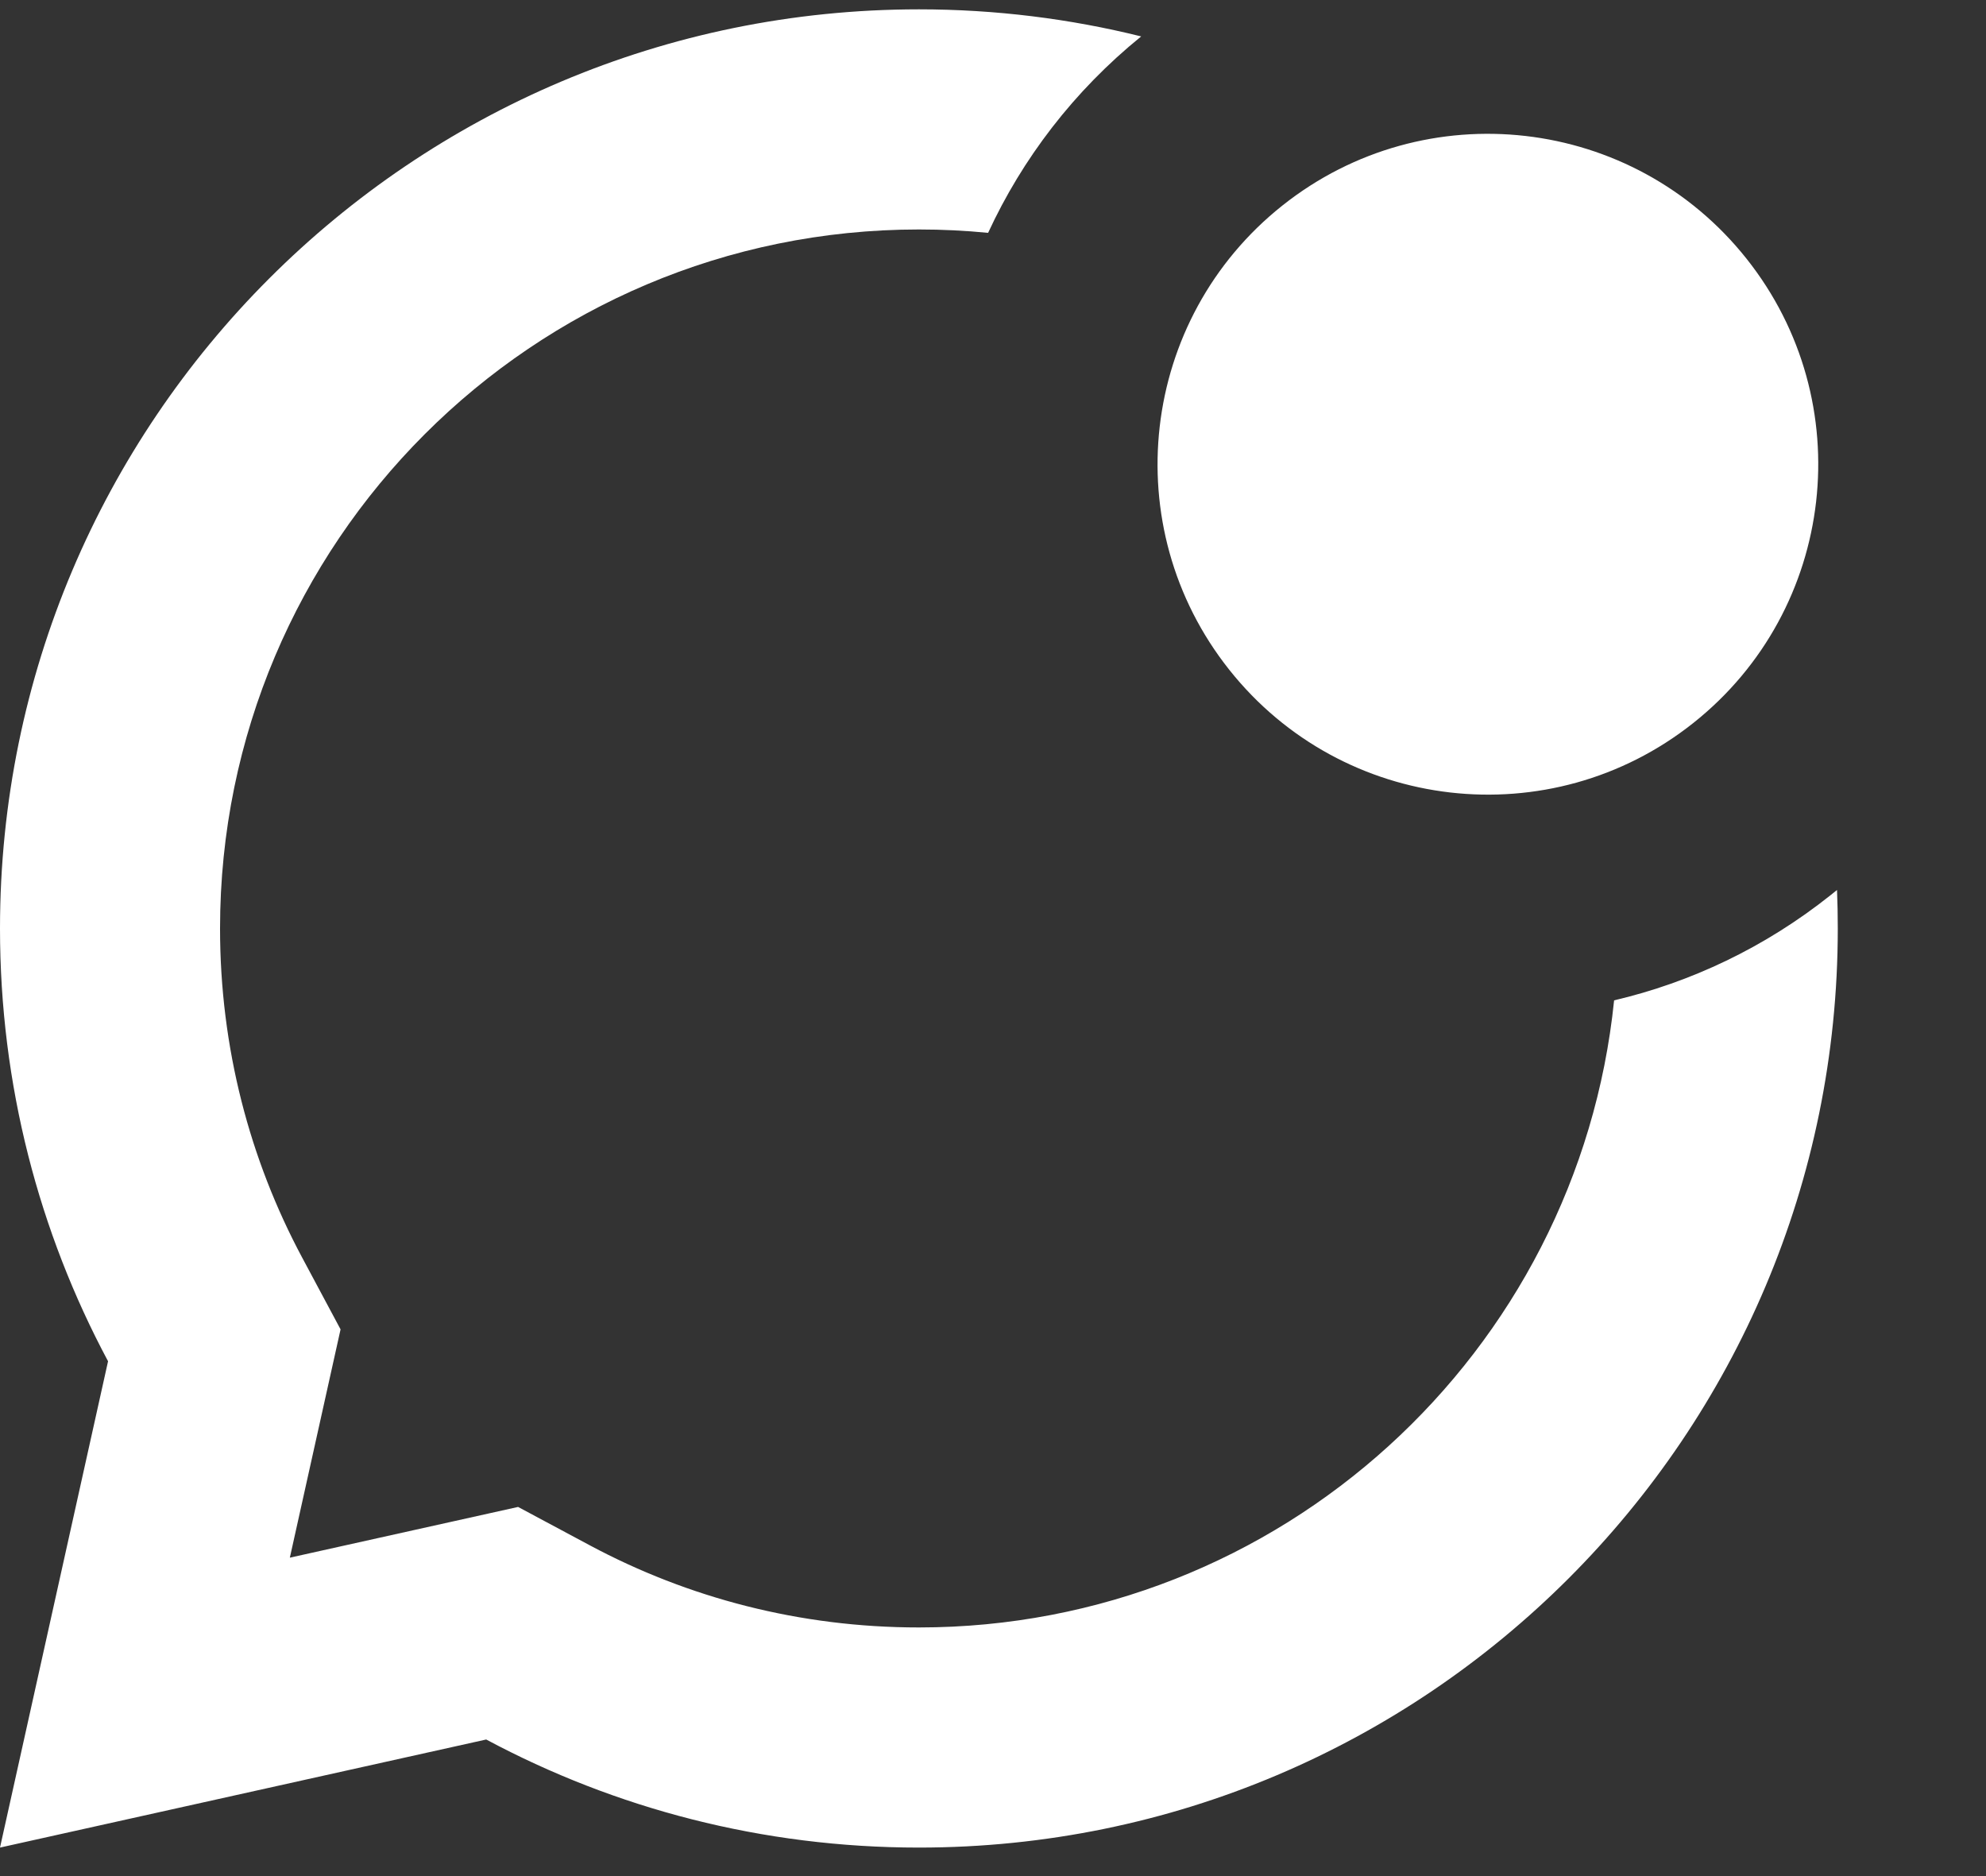 <svg
    width="54"
    height="51"
    viewBox="0 0 54 51"
    fill="none"
    xmlns="http://www.w3.org/2000/svg"
  >
    <rect x="0" y="0" width="54" height="51" fill="#333333" stroke="none"/>
    <path
      d="M38.077 3.956C38.078 3.956 38.077 3.955 38.077 3.956C36.942 4.267 35.85 4.808 34.87 5.587C34.026 6.257 33.335 7.048 32.802 7.915C32.803 7.916 32.802 7.915 32.802 7.915C33.335 7.048 34.026 6.257 34.87 5.587C35.85 4.808 36.942 4.267 38.077 3.956Z"
      fill="white"
    />
    <path
      d="M31.029 0.99C29.094 0.51 27.069 0.254 24.985 0.254C11.186 0.254 0 11.441 0 25.24C0 29.493 1.063 33.499 2.938 37.005L0 50.225L13.22 47.287C16.726 49.162 20.732 50.225 24.985 50.225C38.784 50.225 49.97 39.038 49.97 25.24C49.97 24.889 49.963 24.541 49.949 24.194C49.889 24.243 49.828 24.292 49.767 24.34C47.981 25.76 45.97 26.705 43.888 27.194C42.909 36.77 34.819 44.241 24.985 44.241C21.74 44.241 18.701 43.433 16.042 42.011L14.087 40.965L7.881 42.344L9.26 36.138L8.214 34.183C6.792 31.524 5.983 28.485 5.983 25.24C5.983 14.745 14.491 6.238 24.985 6.238C25.62 6.238 26.248 6.269 26.867 6.33C27.798 4.316 29.192 2.479 31.029 0.99Z"
      fill="white"
    />
    <path
      d="M34.869 5.587C30.985 8.673 30.338 14.323 33.424 18.207C36.509 22.091 42.16 22.738 46.044 19.652C49.928 16.567 50.575 10.917 47.489 7.033C44.404 3.149 38.754 2.501 34.869 5.587Z"
      fill="white"
    />
  </svg>